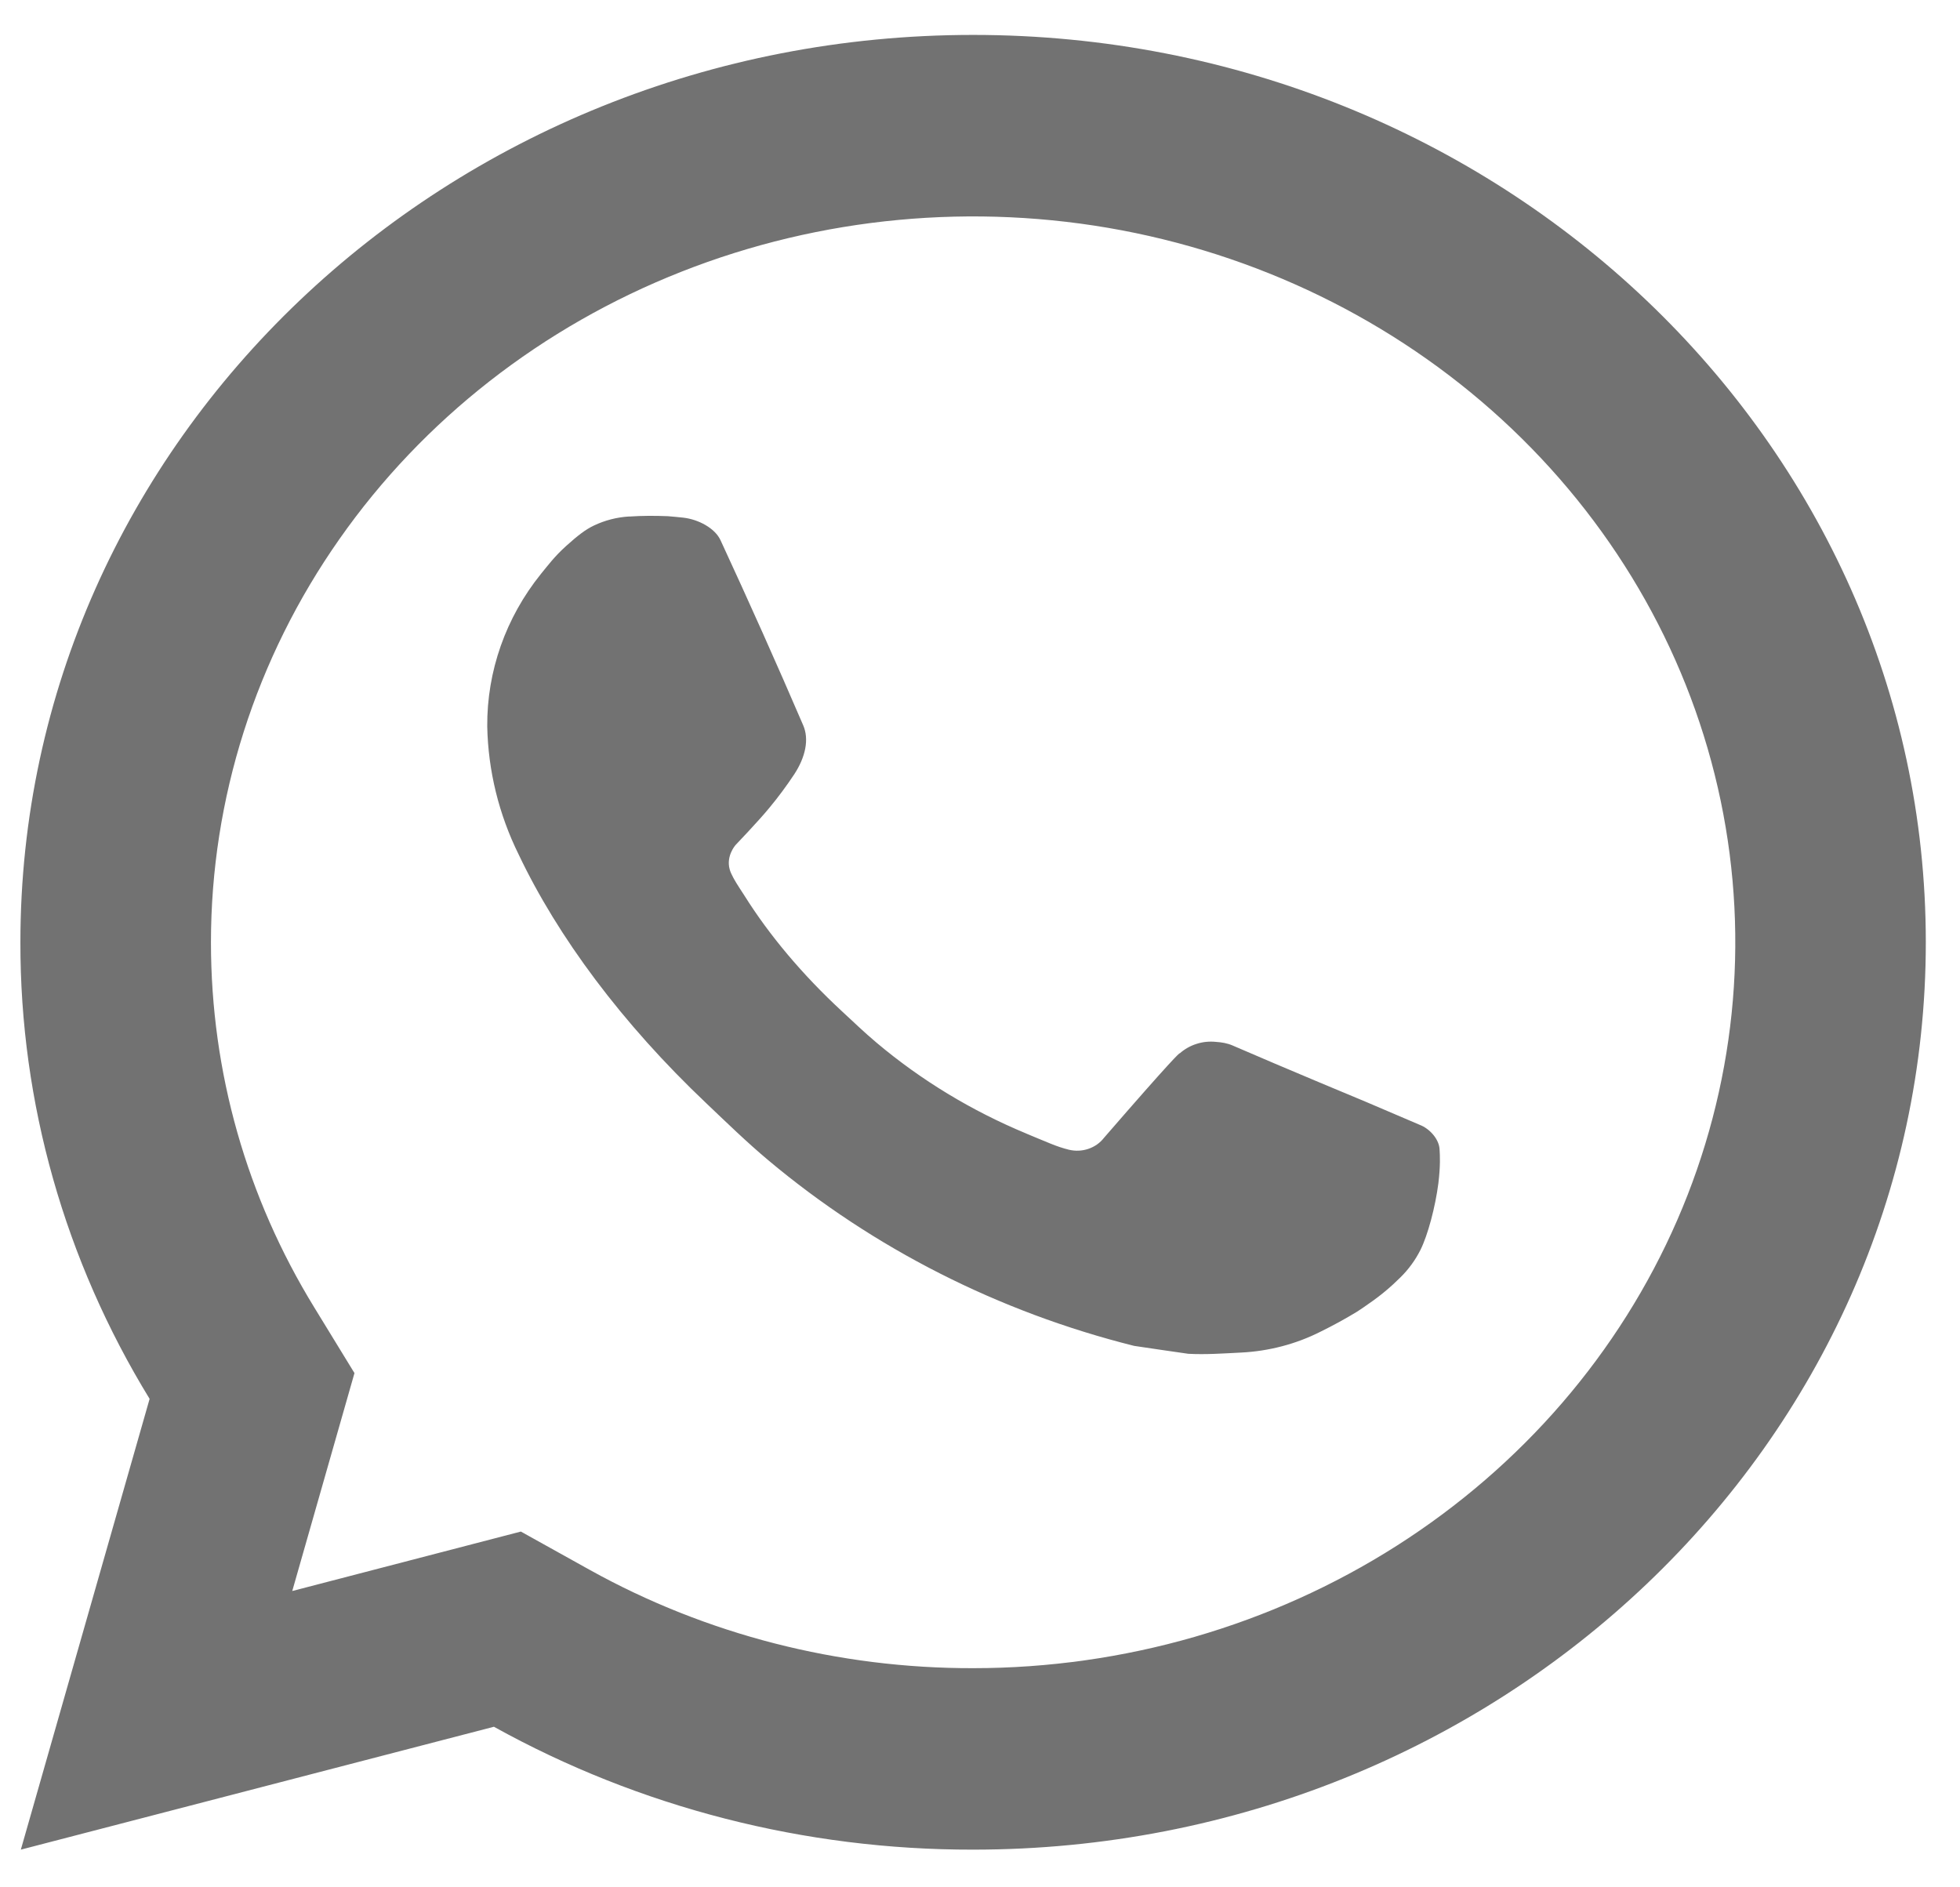 <svg width="27" height="26" viewBox="0 0 27 26" fill="none" xmlns="http://www.w3.org/2000/svg">
<path d="M7.175 21.099L8.126 21.628C9.728 22.518 11.55 22.985 13.405 22.981C15.482 22.981 17.512 22.395 19.238 21.296C20.965 20.197 22.311 18.635 23.105 16.808C23.9 14.981 24.108 12.97 23.703 11.03C23.298 9.091 22.298 7.309 20.829 5.91C19.361 4.512 17.49 3.559 15.454 3.173C13.417 2.788 11.306 2.986 9.387 3.743C7.469 4.499 5.829 5.781 4.676 7.426C3.522 9.07 2.906 11.004 2.906 12.981C2.906 14.776 3.401 16.498 4.329 18.011L4.883 18.916L4.026 21.918L7.175 21.099ZM0.287 25.481L2.061 19.271C0.892 17.362 0.277 15.191 0.281 12.981C0.281 6.078 6.157 0.481 13.405 0.481C20.654 0.481 26.529 6.078 26.529 12.981C26.529 19.885 20.654 25.481 13.405 25.481C11.086 25.485 8.808 24.9 6.804 23.788L0.287 25.481ZM8.669 7.116C8.845 7.104 9.022 7.104 9.198 7.111C9.269 7.116 9.339 7.124 9.41 7.131C9.619 7.154 9.849 7.275 9.926 7.443C10.317 8.288 10.698 9.139 11.065 9.993C11.147 10.183 11.098 10.426 10.943 10.664C10.837 10.824 10.722 10.98 10.598 11.129C10.45 11.31 10.131 11.643 10.131 11.643C10.131 11.643 10.001 11.79 10.051 11.974C10.069 12.044 10.13 12.145 10.185 12.23L10.262 12.349C10.598 12.883 11.05 13.424 11.601 13.934C11.758 14.079 11.912 14.228 12.077 14.366C12.691 14.883 13.387 15.304 14.138 15.616L14.144 15.619C14.256 15.665 14.312 15.69 14.475 15.756C14.556 15.789 14.64 15.818 14.726 15.839C14.814 15.86 14.907 15.856 14.992 15.827C15.078 15.798 15.153 15.746 15.207 15.676C16.157 14.58 16.244 14.509 16.252 14.509V14.511C16.318 14.453 16.396 14.408 16.482 14.381C16.567 14.353 16.658 14.344 16.748 14.353C16.827 14.358 16.907 14.371 16.98 14.403C17.677 14.706 18.818 15.18 18.818 15.18L19.581 15.506C19.71 15.565 19.827 15.704 19.831 15.838C19.836 15.921 19.844 16.056 19.814 16.304C19.772 16.628 19.669 17.016 19.567 17.22C19.497 17.359 19.404 17.487 19.291 17.598C19.159 17.73 19.014 17.851 18.858 17.958C18.805 17.996 18.75 18.034 18.694 18.07C18.531 18.169 18.363 18.261 18.192 18.345C17.854 18.516 17.48 18.614 17.098 18.633C16.856 18.645 16.613 18.663 16.369 18.65C16.358 18.65 15.623 18.541 15.623 18.541C13.757 18.074 12.032 17.198 10.584 15.984C10.287 15.735 10.013 15.468 9.732 15.201C8.564 14.095 7.682 12.901 7.146 11.774C6.872 11.22 6.724 10.618 6.712 10.006C6.707 9.247 6.967 8.508 7.452 7.906C7.548 7.789 7.639 7.666 7.795 7.525C7.961 7.375 8.066 7.295 8.181 7.24C8.332 7.168 8.498 7.125 8.668 7.115L8.669 7.116Z" fill="#727272"/>
</svg>
